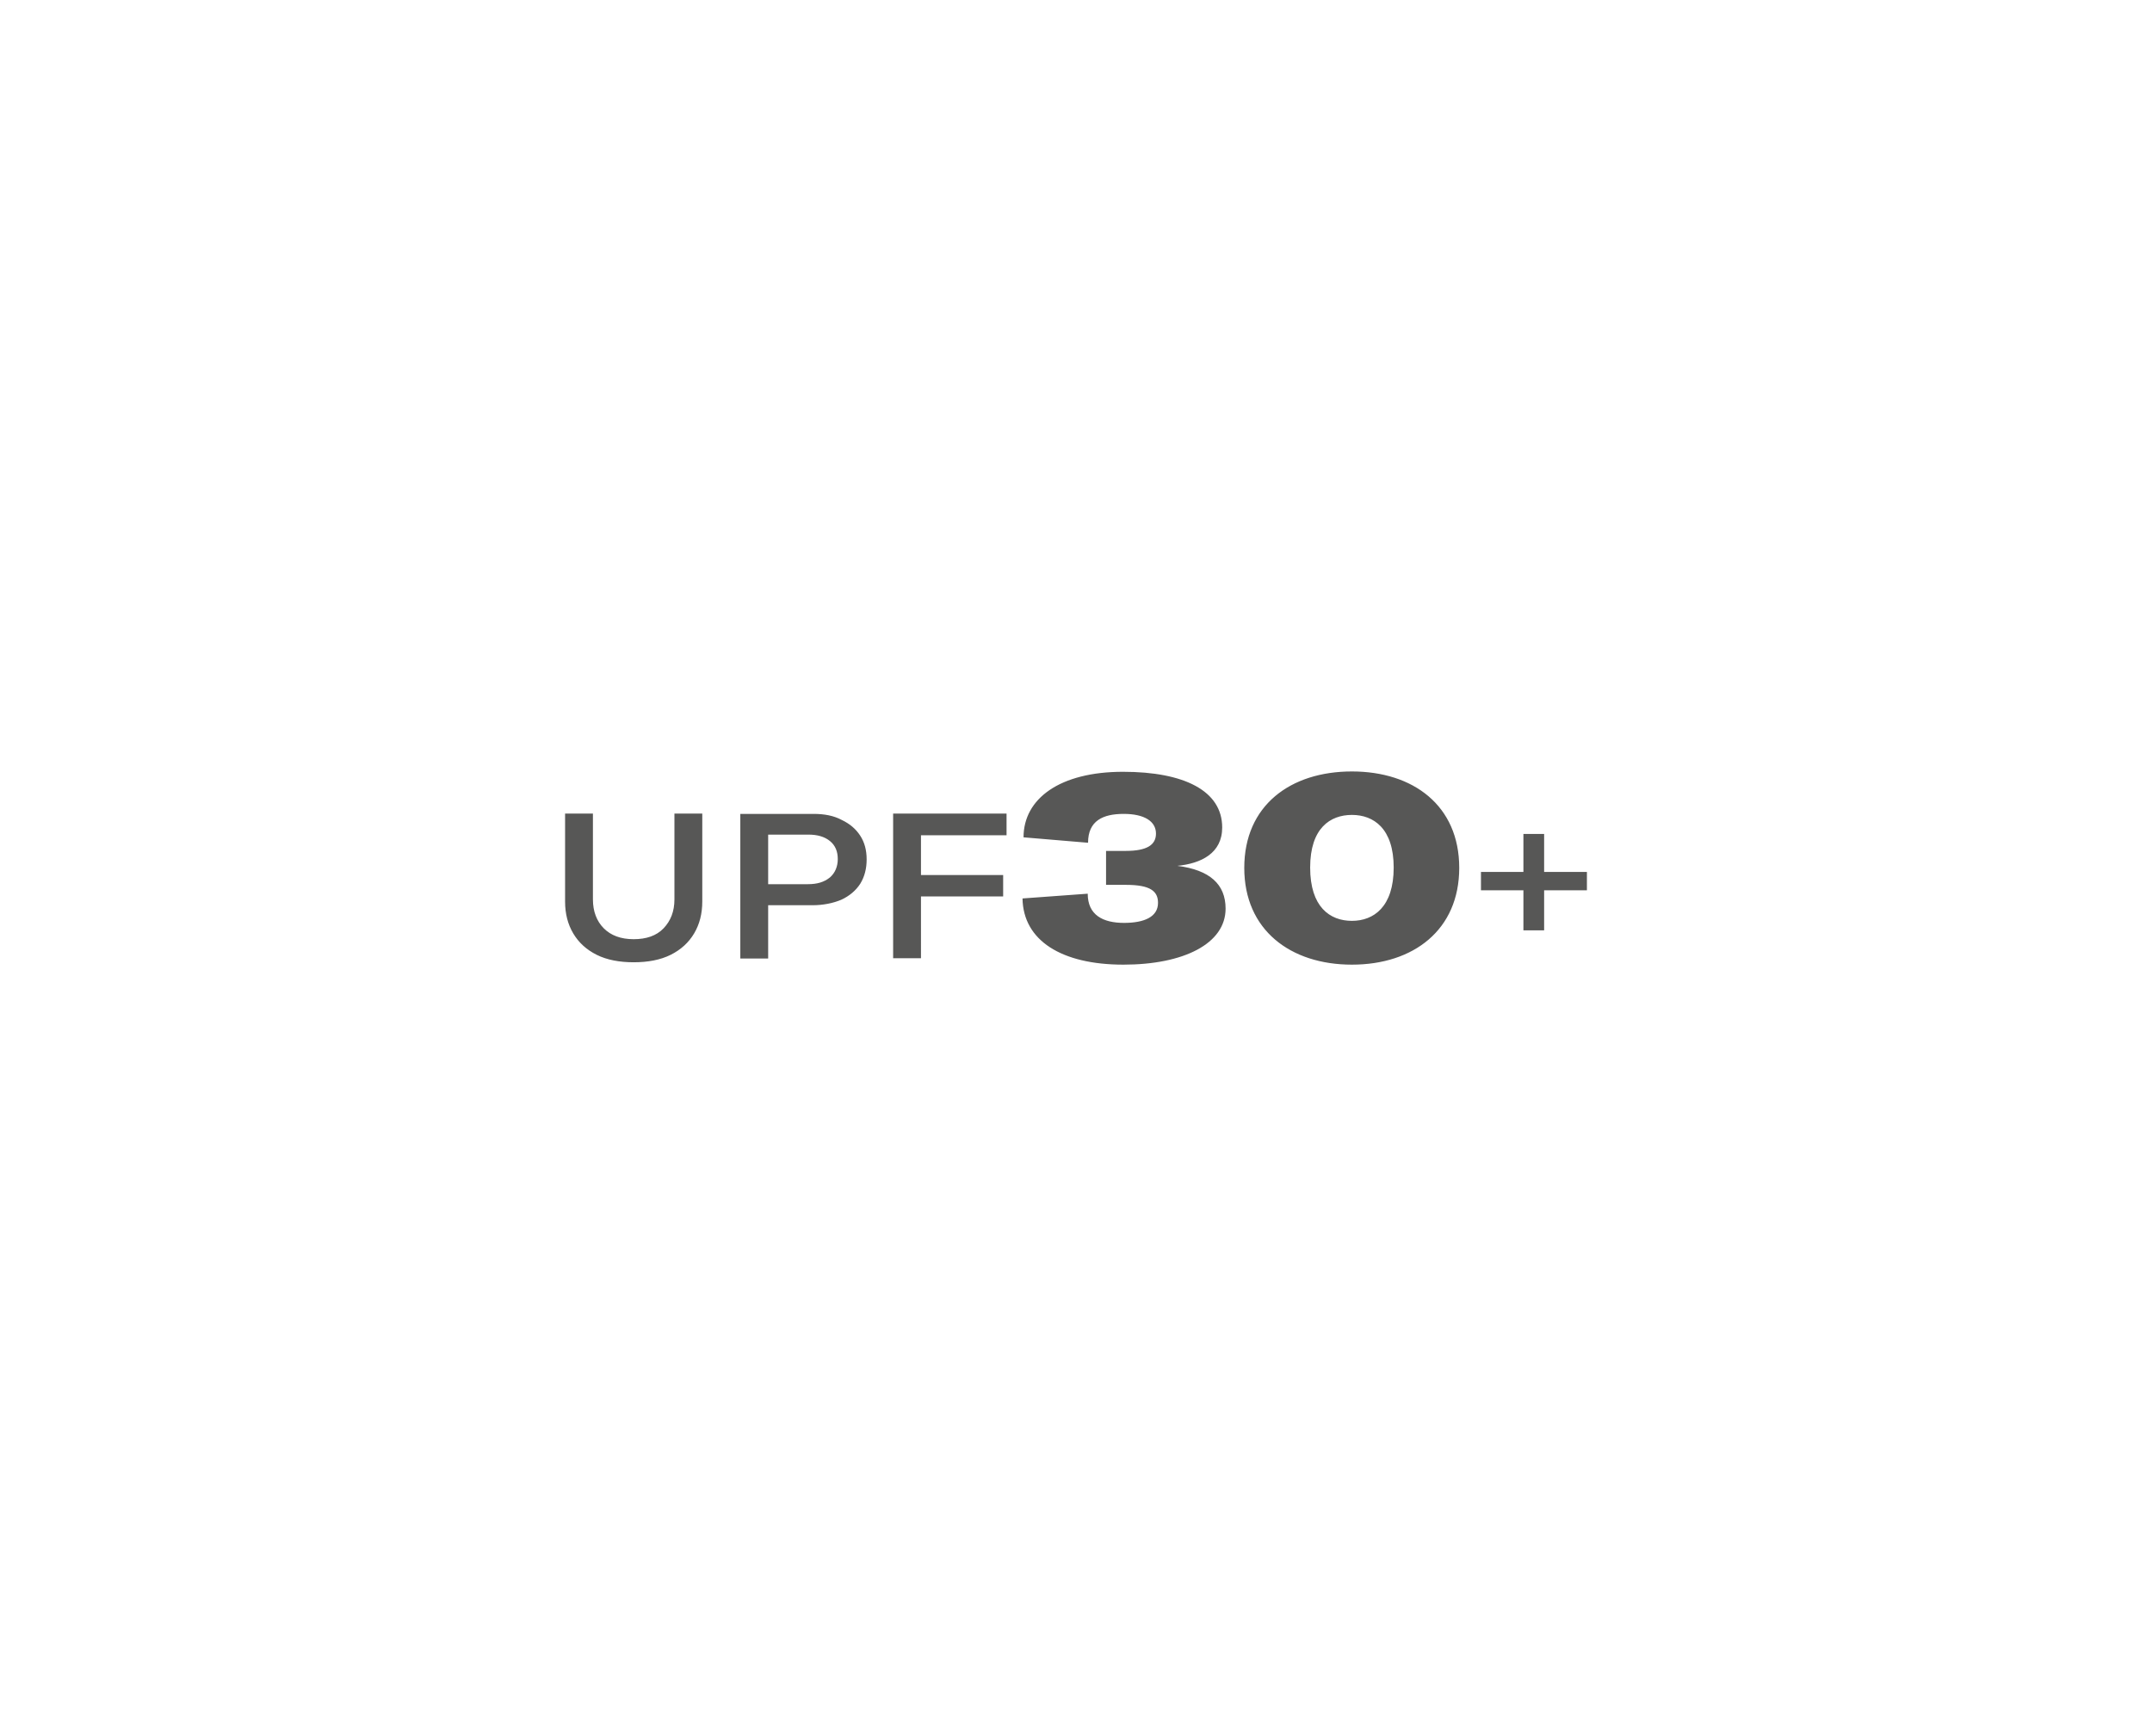 <?xml version="1.0" encoding="utf-8"?>
<!-- Generator: Adobe Illustrator 25.0.1, SVG Export Plug-In . SVG Version: 6.00 Build 0)  -->
<svg version="1.1" id="Livello_1" xmlns="http://www.w3.org/2000/svg" xmlns:xlink="http://www.w3.org/1999/xlink" x="0px" y="0px"
	 viewBox="0 0 63.37 51.13" style="enable-background:new 0 0 63.37 51.13;" xml:space="preserve">
<style type="text/css">
	.st0{clip-path:url(#SVGID_2_);fill:#575756;}
</style>
<g>
	<defs>
		<rect id="SVGID_1_" x="16.64" y="22.72" width="30.09" height="5.68"/>
	</defs>
	<clipPath id="SVGID_2_">
		<use xlink:href="#SVGID_1_"  style="overflow:visible;"/>
	</clipPath>
	<path class="st0" d="M46.73,25.68h-1.26v-1.12h-0.61v1.12h-1.25v0.54h1.25v1.18h0.61v-1.18h1.26V25.68z M39.81,27.12
		c-0.65,0-1.23-0.41-1.23-1.57c0-1.16,0.59-1.55,1.23-1.55s1.23,0.4,1.23,1.55C41.04,26.71,40.45,27.12,39.81,27.12 M39.81,28.41
		c1.81,0,3.16-1.02,3.16-2.85c0-1.84-1.36-2.84-3.16-2.84c-1.81,0-3.17,1-3.17,2.84C36.64,27.39,38,28.41,39.81,28.41 M33.08,28.41
		c1.78,0,3.01-0.62,3.01-1.65c0-0.72-0.47-1.14-1.42-1.26c0.7-0.07,1.32-0.37,1.32-1.13c0-1.08-1.12-1.64-2.92-1.64
		c-1.86,0-2.93,0.79-2.93,1.93l1.9,0.16c0-0.65,0.44-0.85,1.05-0.85c0.61,0,0.95,0.22,0.95,0.58c0,0.33-0.26,0.51-0.89,0.51h-0.58v1
		h0.59c0.72,0,0.94,0.19,0.94,0.53c0,0.41-0.4,0.59-1,0.59c-0.62,0-1.07-0.23-1.07-0.86l-1.92,0.14
		C30.13,27.7,31.26,28.41,33.08,28.41 M29.64,24.6v-0.64H26.3v4.26h0.82V26.4h2.42v-0.63h-2.42V24.6H29.64z M23.79,26.04h-1.17
		v-1.46h1.18c0.27,0,0.48,0.06,0.64,0.19s0.23,0.31,0.23,0.53s-0.08,0.41-0.23,0.54C24.27,25.98,24.06,26.04,23.79,26.04
		 M23.96,23.97H21.8v4.26h0.82v-1.57h1.3c0.32,0,0.61-0.06,0.85-0.16c0.24-0.11,0.43-0.27,0.56-0.47c0.13-0.21,0.19-0.45,0.19-0.72
		c0-0.27-0.06-0.5-0.19-0.7c-0.13-0.2-0.31-0.35-0.54-0.46C24.55,24.02,24.27,23.97,23.96,23.97 M16.64,23.97v2.58
		c0,0.36,0.08,0.67,0.24,0.94c0.16,0.27,0.39,0.48,0.69,0.63c0.3,0.15,0.67,0.22,1.09,0.22c0.42,0,0.79-0.07,1.09-0.22
		c0.3-0.15,0.53-0.36,0.69-0.63c0.16-0.27,0.24-0.58,0.24-0.94v-2.59h-0.82v2.53c0,0.35-0.11,0.63-0.32,0.85
		c-0.21,0.22-0.51,0.32-0.88,0.32c-0.38,0-0.67-0.11-0.88-0.32s-0.32-0.5-0.32-0.85v-2.53H16.64z"/>
</g>
</svg>
